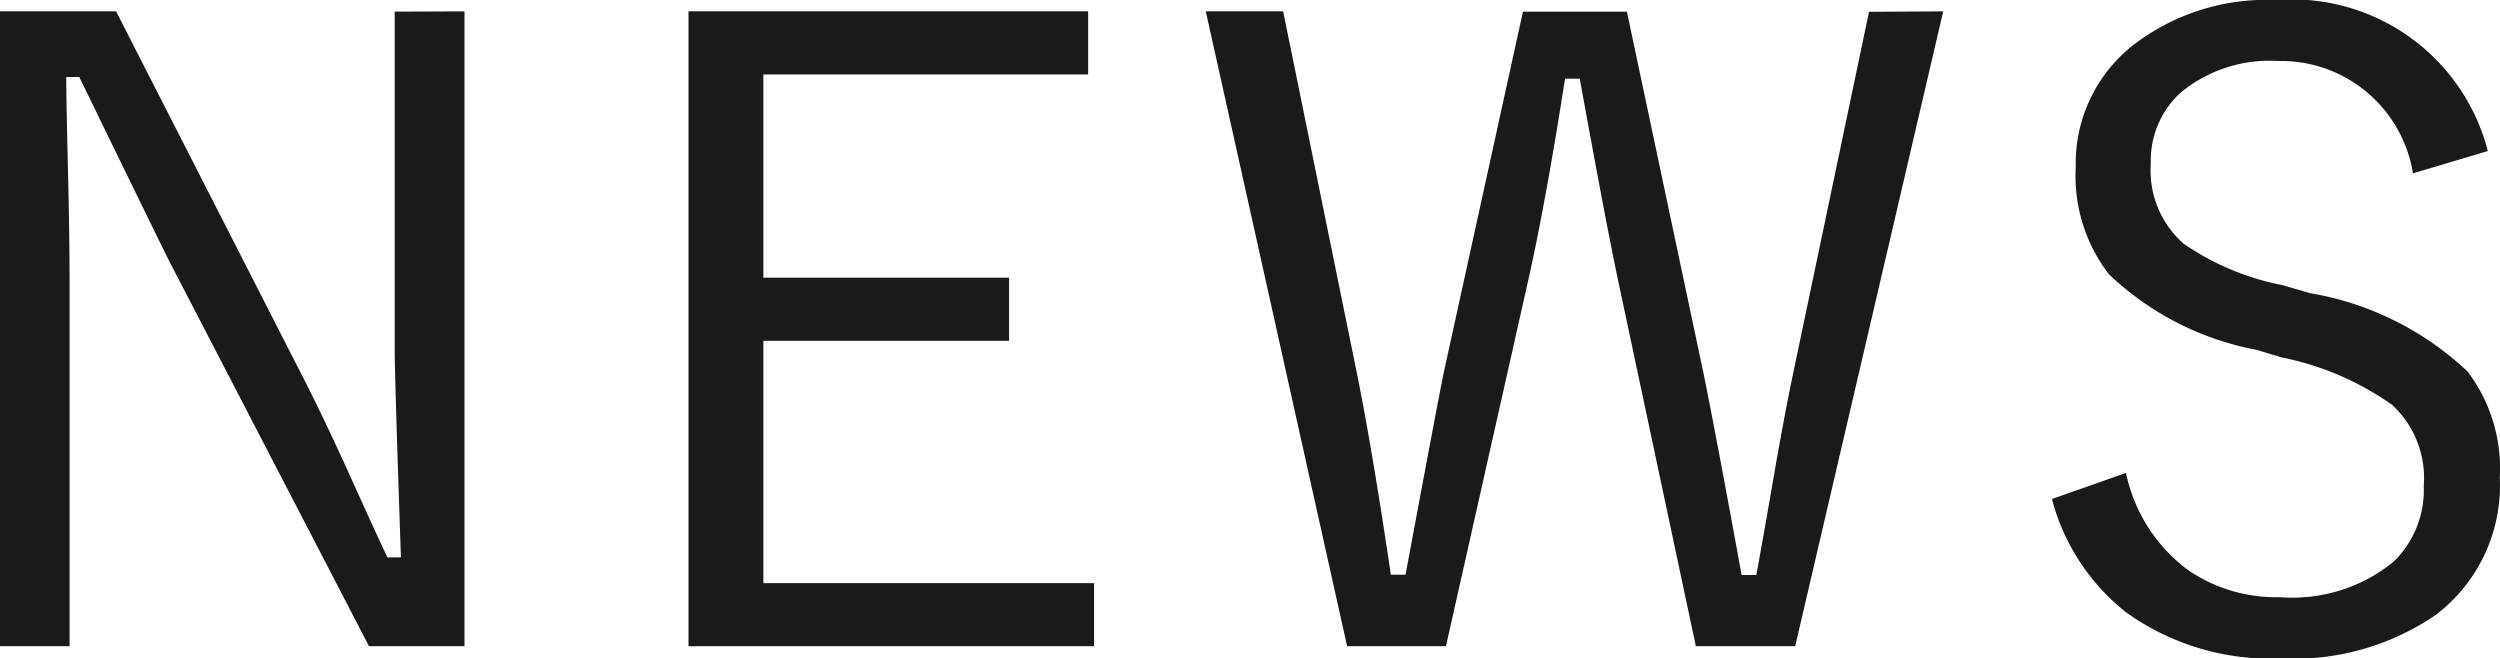 <svg xmlns="http://www.w3.org/2000/svg" width="46.423" height="12.227" viewBox="0 0 46.423 12.227">
  <g id="グループ_7217" data-name="グループ 7217" transform="translate(-177.155 -13650.934)">
    <path id="パス_138568" data-name="パス 138568" d="M-14.22-12.078V-.289h-1.773l-3.7-7.133q-.086-.164-1.68-3.437h-.242q0,.406.039,2.023.023,1.047.023,1.766V-.289h-1.3V-12.078h2.164l3.375,6.609q.422.813.93,1.93.6,1.328.734,1.6h.25Q-15.516-5.3-15.516-5.8v-6.273Zm11.581,0v1.172H-8.67v3.773h4.563v1.172H-8.67v4.5h6.141V-.289H-10.06V-12.078Zm15.878,0L10.49-.289H8.646L7.224-6.977Q7-8.016,6.49-10.828H6.216q-.359,2.313-.7,3.82L4.005-.289H2.17L-.455-12.078H.982L2.326-5.484q.3,1.461.656,3.867h.273q.617-3.32.719-3.8l1.461-6.656h1.93l1.43,6.75q.25,1.242.7,3.711h.273q.109-.578.359-2.031.18-1.023.328-1.727l1.406-6.7ZM23.352-9.484l-1.391.414a2.479,2.479,0,0,0-2.5-2.086,2.59,2.59,0,0,0-1.812.586,1.707,1.707,0,0,0-.555,1.32A1.808,1.808,0,0,0,17.7-7.766a4.863,4.863,0,0,0,1.844.773l.508.148a5.626,5.626,0,0,1,2.922,1.453,2.974,2.974,0,0,1,.6,1.969A3.019,3.019,0,0,1,22.391-.875a4.662,4.662,0,0,1-2.875.813,4.611,4.611,0,0,1-2.875-.852,3.958,3.958,0,0,1-1.383-2.109l1.375-.484A3.006,3.006,0,0,0,17.79-1.7a2.894,2.894,0,0,0,1.7.5,2.976,2.976,0,0,0,2.109-.656,1.854,1.854,0,0,0,.563-1.414,1.849,1.849,0,0,0-.586-1.5,5.39,5.39,0,0,0-2.055-.883l-.469-.141A5.413,5.413,0,0,1,16.313-7.2,2.993,2.993,0,0,1,15.7-9.187a2.791,2.791,0,0,1,1.078-2.273,4.058,4.058,0,0,1,2.648-.828A3.751,3.751,0,0,1,23.352-9.484Z" transform="translate(200 13663.223)" fill="#1a1a1a"/>
  </g>
</svg>
